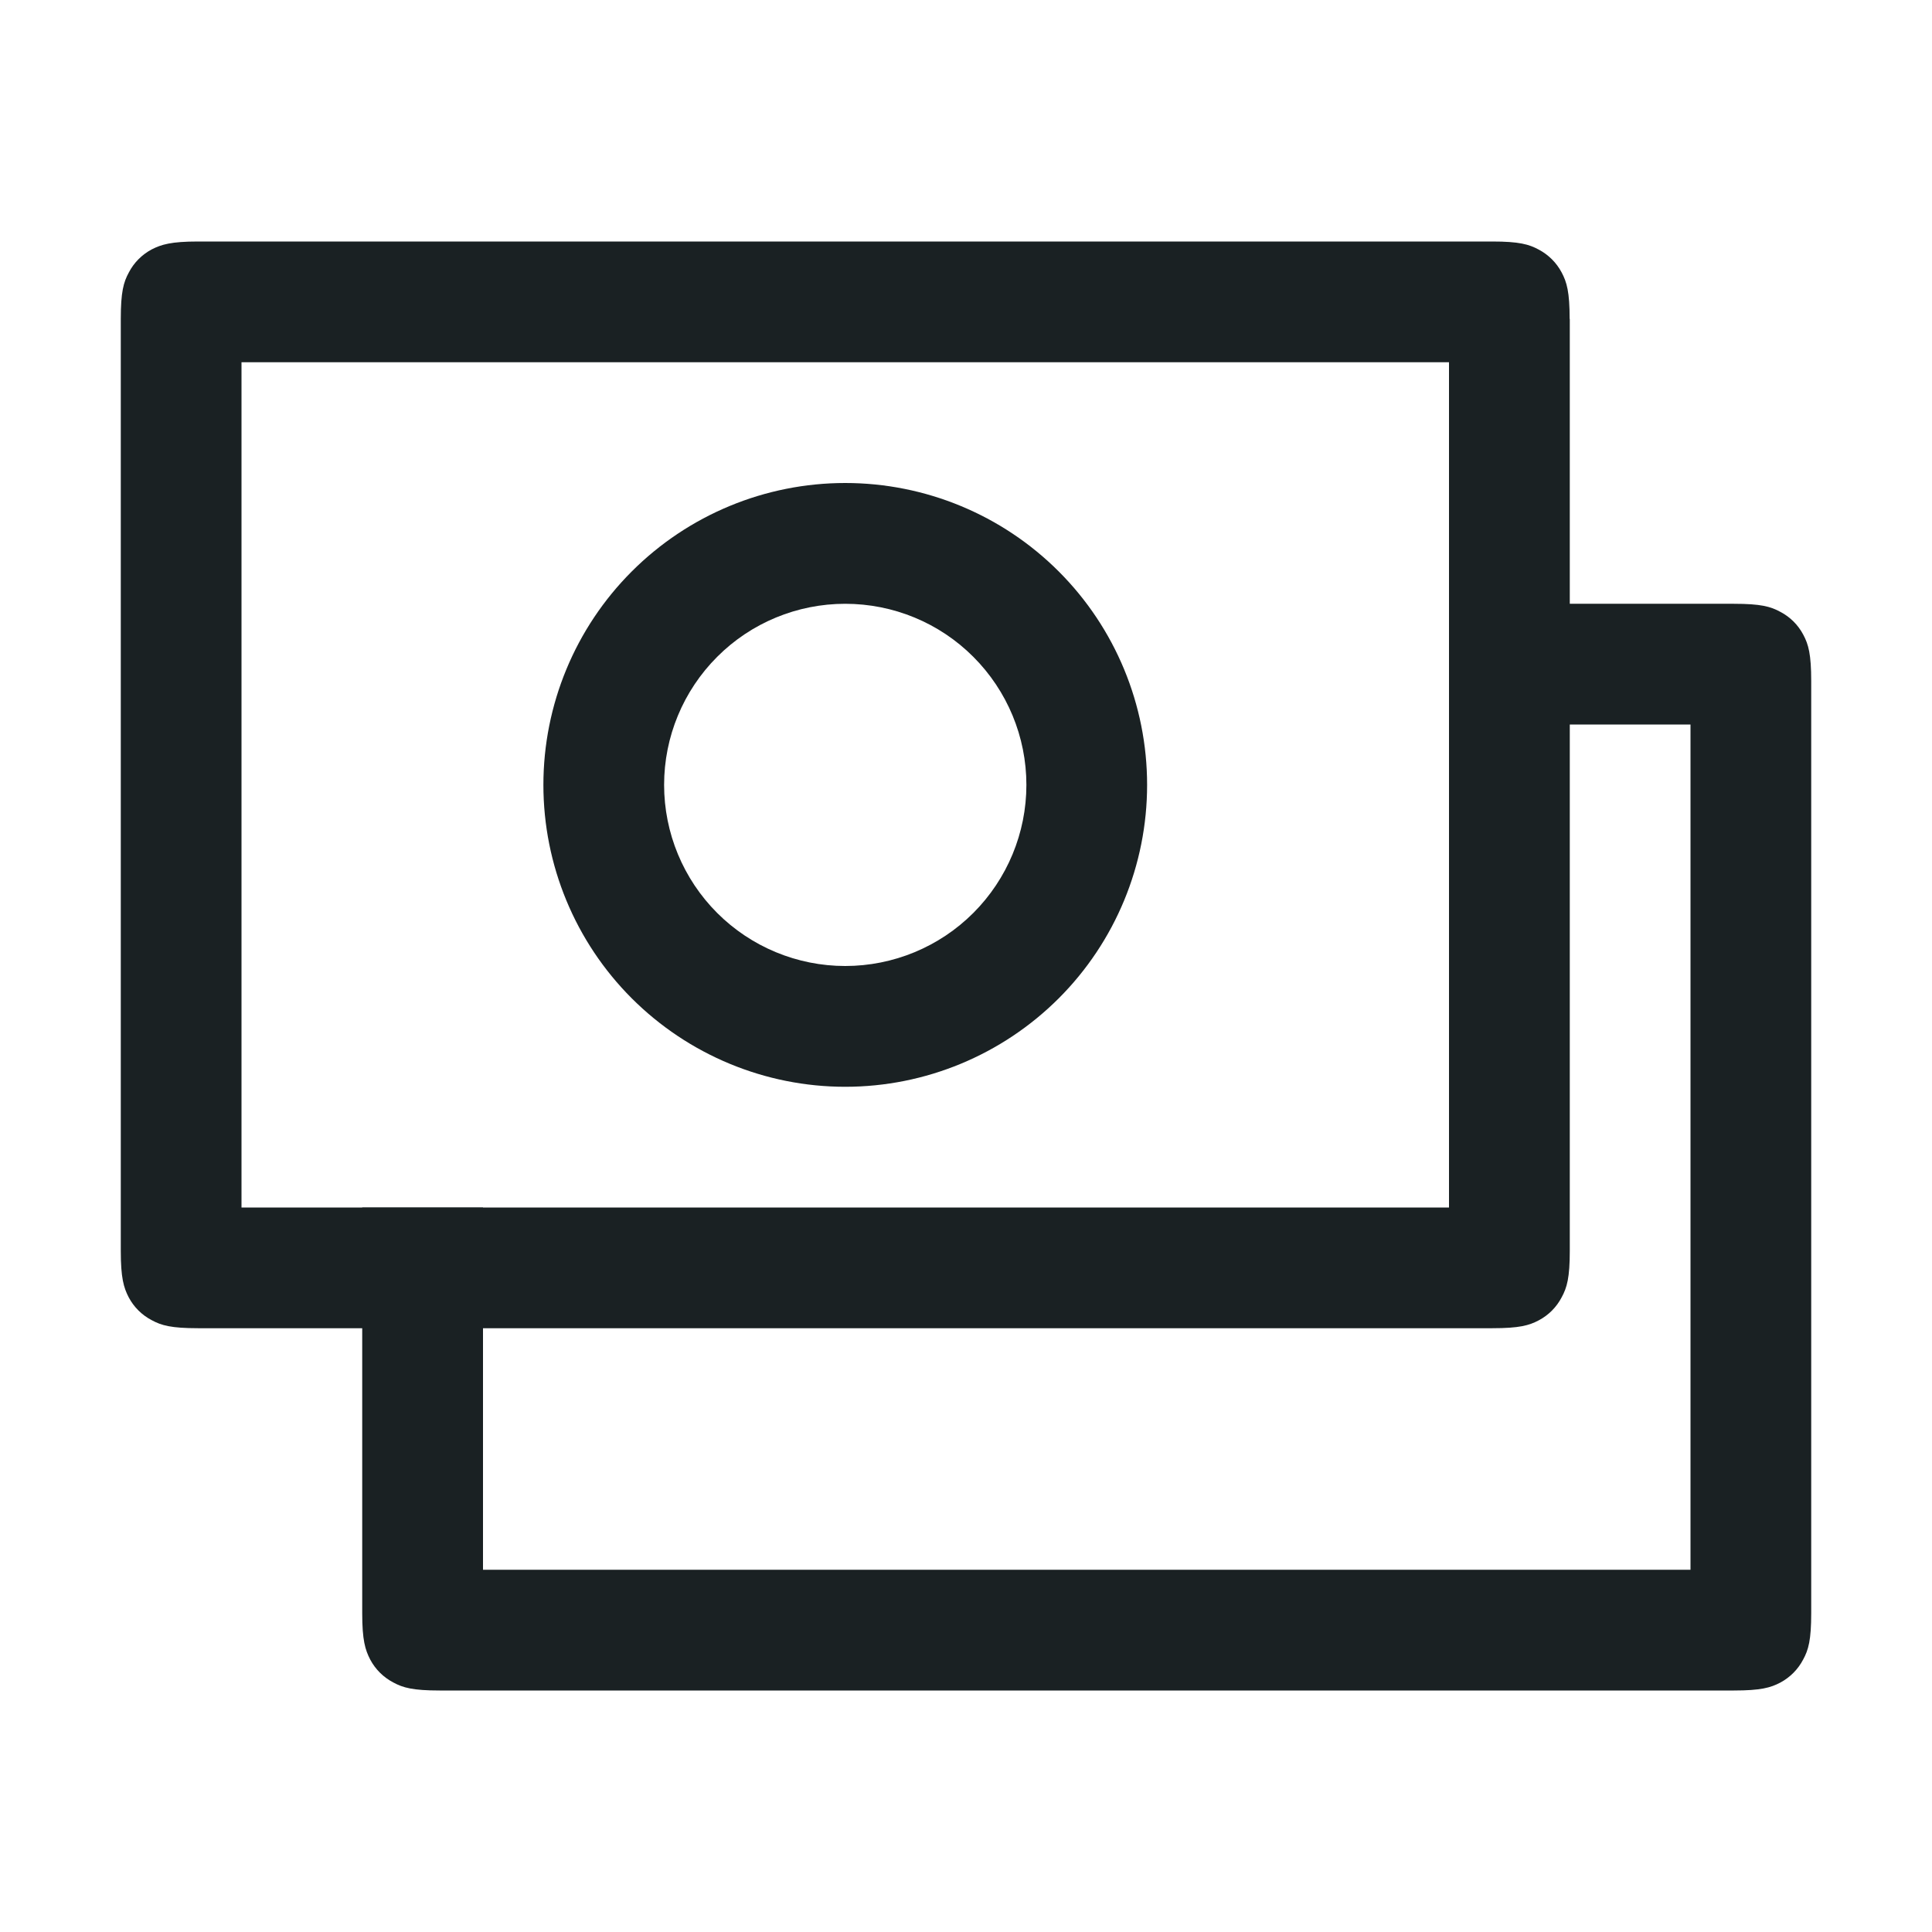 <svg width="27" height="27" viewBox="0 0 27 27" fill="none" xmlns="http://www.w3.org/2000/svg">
<path d="M6.75 16.875V21.938H23.625V10.125H20.25V8.438H24.231C24.607 8.438 24.744 8.476 24.881 8.551C25.017 8.622 25.129 8.733 25.201 8.87C25.274 9.006 25.312 9.143 25.312 9.519V22.543C25.312 22.92 25.274 23.056 25.199 23.193C25.128 23.329 25.017 23.441 24.881 23.514C24.744 23.586 24.607 23.625 24.231 23.625H6.144C5.768 23.625 5.631 23.586 5.495 23.512C5.358 23.44 5.246 23.329 5.174 23.193C5.103 23.056 5.062 22.92 5.062 22.545V16.875H6.75Z" fill="#1A2123"/>
<path d="M20.25 5.062H3.375V16.875H20.25V5.062ZM21.938 4.457V17.481C21.938 17.857 21.899 17.994 21.824 18.131C21.753 18.267 21.642 18.379 21.506 18.451C21.369 18.524 21.232 18.562 20.856 18.562H2.769C2.393 18.562 2.256 18.524 2.119 18.449C1.983 18.378 1.871 18.267 1.799 18.131C1.728 17.994 1.688 17.857 1.688 17.483V4.457C1.688 4.08 1.726 3.944 1.801 3.807C1.872 3.67 1.983 3.559 2.119 3.486C2.256 3.416 2.393 3.375 2.768 3.375H20.854C21.23 3.375 21.367 3.414 21.504 3.488C21.64 3.56 21.752 3.671 21.824 3.807C21.897 3.944 21.936 4.08 21.936 4.457H21.938Z" fill="#1A2123"/>
<path d="M11.812 15.188C10.694 15.188 9.621 14.743 8.829 13.952C8.038 13.161 7.594 12.088 7.594 10.969C7.594 9.85 8.038 8.777 8.829 7.986C9.621 7.194 10.694 6.75 11.812 6.75C12.931 6.75 14.004 7.194 14.796 7.986C15.587 8.777 16.031 9.85 16.031 10.969C16.031 12.088 15.587 13.161 14.796 13.952C14.004 14.743 12.931 15.188 11.812 15.188ZM11.812 13.5C12.484 13.5 13.128 13.233 13.602 12.759C14.077 12.284 14.344 11.64 14.344 10.969C14.344 10.297 14.077 9.654 13.602 9.179C13.128 8.704 12.484 8.438 11.812 8.438C11.141 8.438 10.497 8.704 10.023 9.179C9.548 9.654 9.281 10.297 9.281 10.969C9.281 11.64 9.548 12.284 10.023 12.759C10.497 13.233 11.141 13.5 11.812 13.5Z" fill="#1A2123"/>
</svg>
